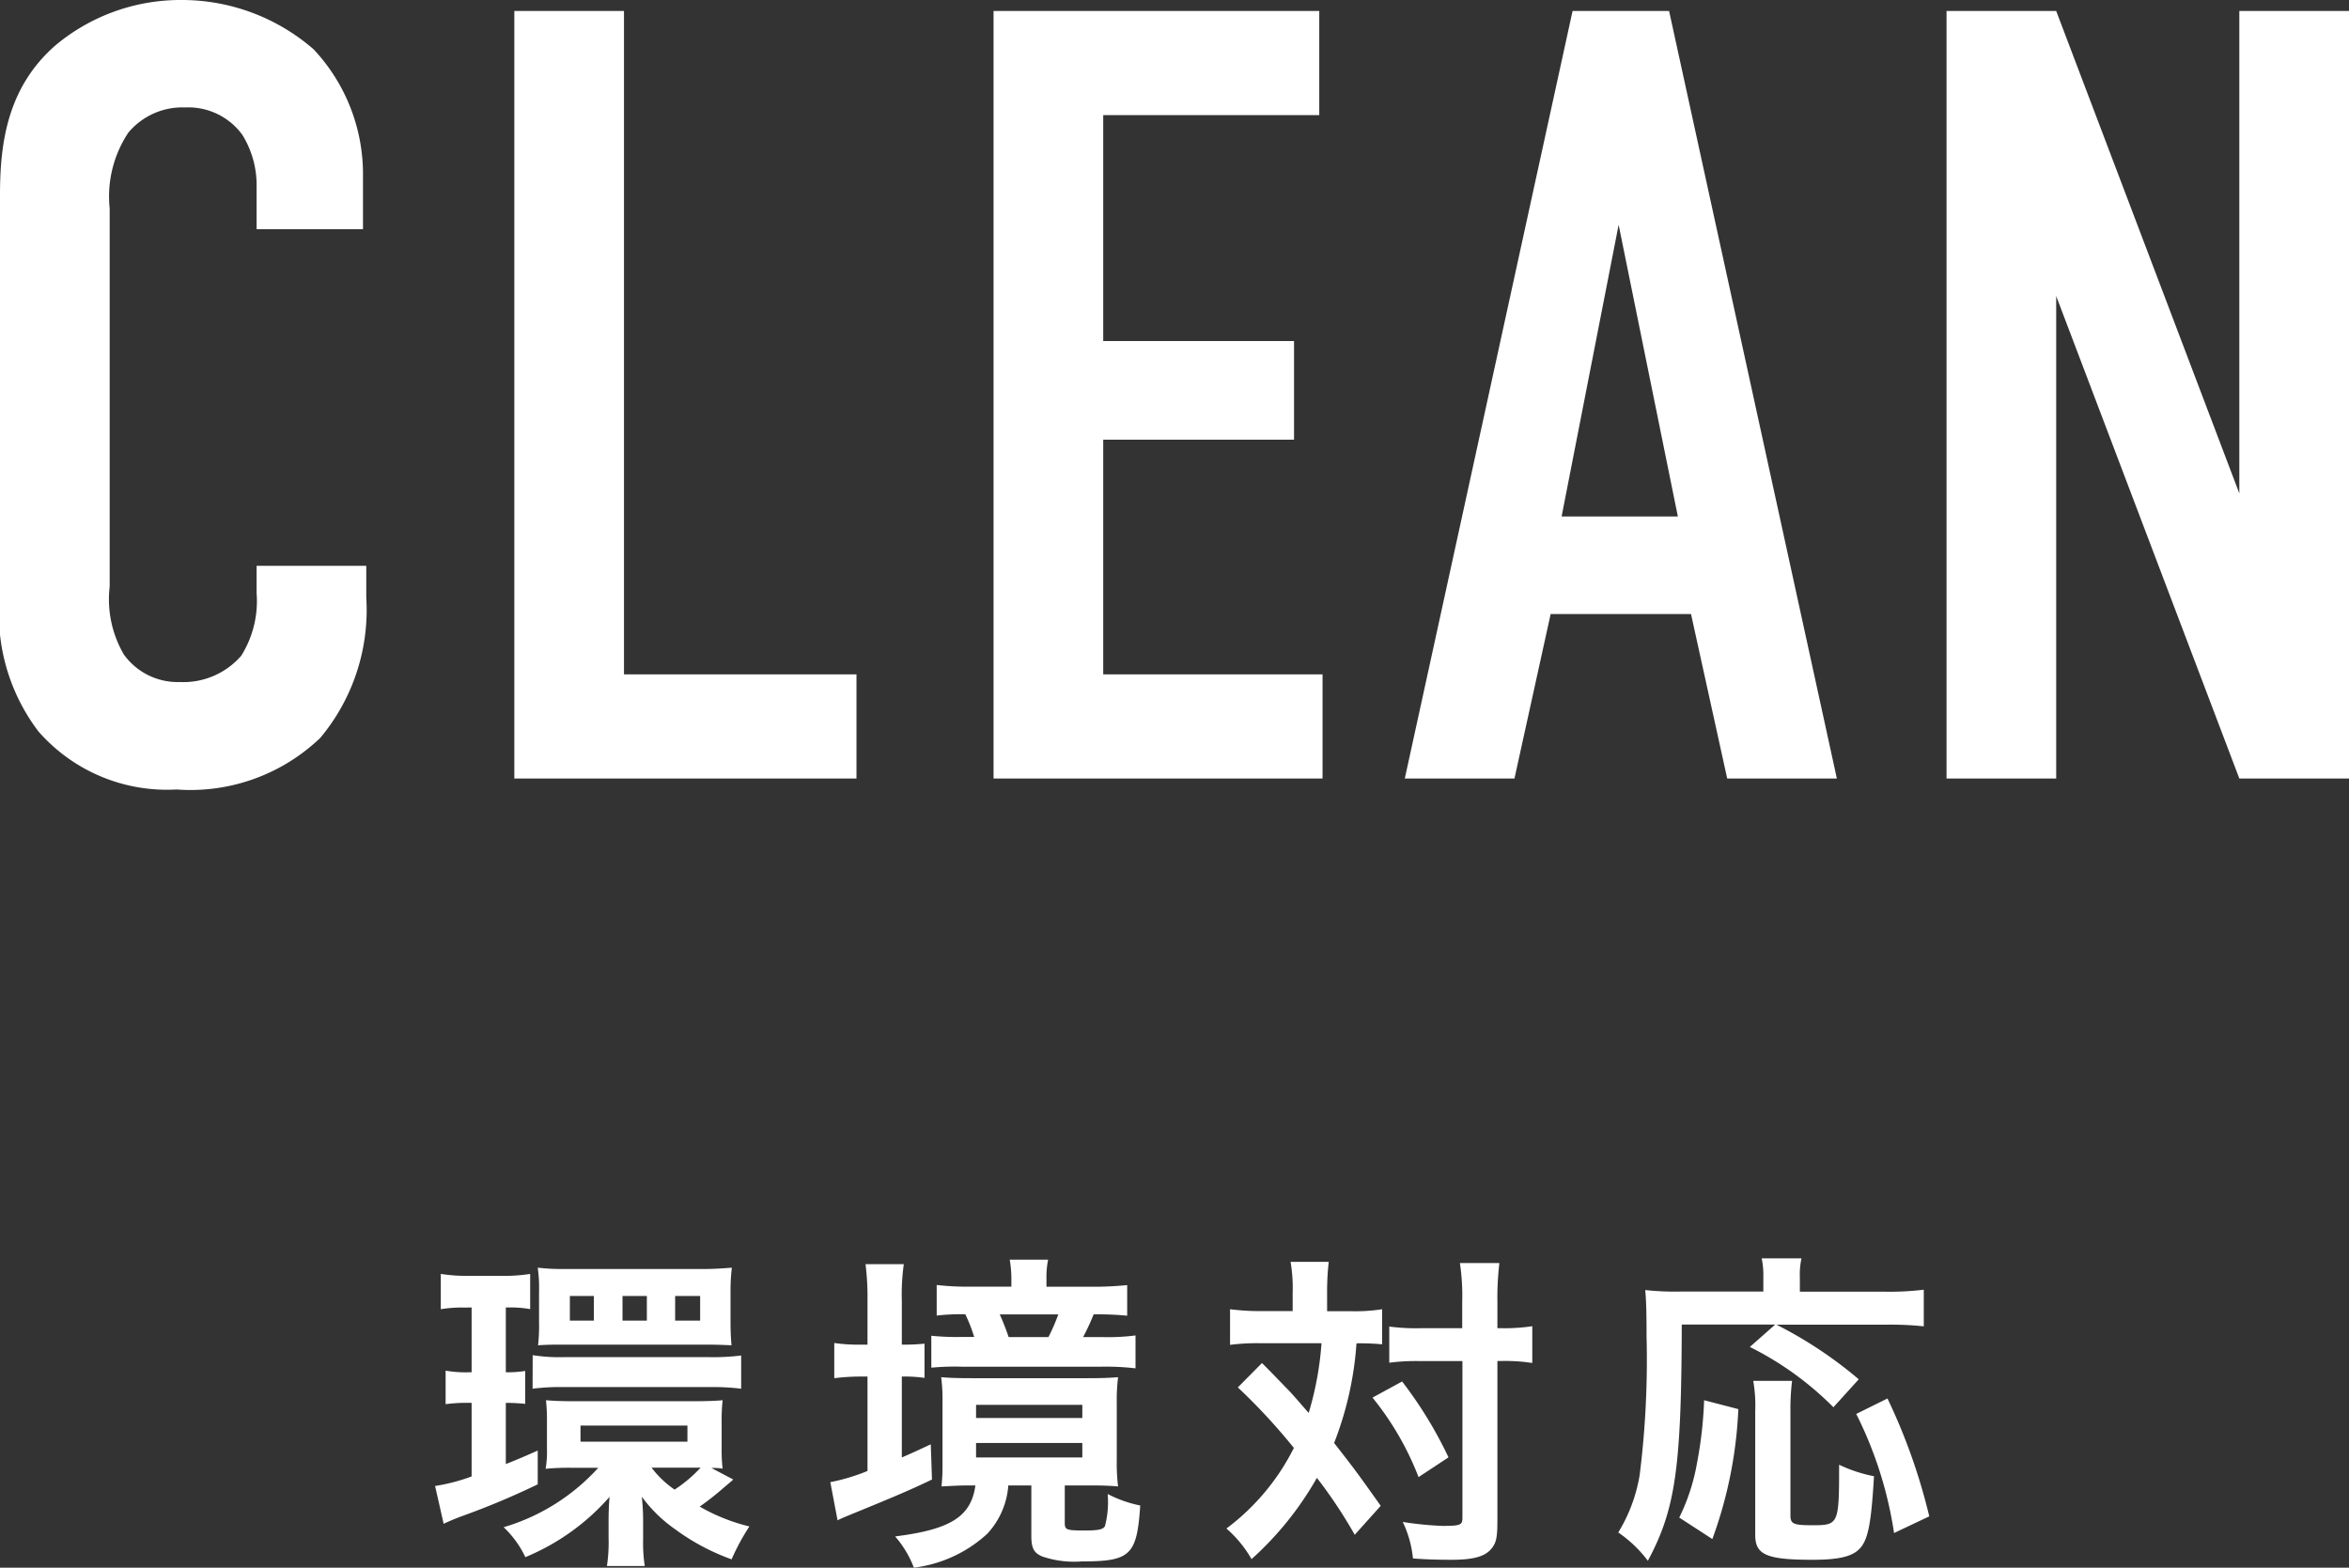 <svg xmlns="http://www.w3.org/2000/svg" width="85.68" height="57.188" viewBox="0 0 85.68 57.188">
  <rect x="0" y="0" width="85.68" height="57.188" fill="#333333" stroke="none"/>
  <g id="グループ_5309" data-name="グループ 5309" transform="translate(-50.85 -326.495)">
    <path id="パス_9218" data-name="パス 9218" d="M-33.54-20.04h3.88v-1.92a6.654,6.654,0,0,0-1.8-4.64,7.32,7.32,0,0,0-4.84-1.8,7.105,7.105,0,0,0-4.56,1.64c-1.8,1.56-2.04,3.64-2.04,5.48V-6.76a7.091,7.091,0,0,0,1.4,5.04A6.227,6.227,0,0,0-36.46.4a6.852,6.852,0,0,0,5.24-1.88A7.271,7.271,0,0,0-29.54-6.6V-7.76h-4v1a3.754,3.754,0,0,1-.56,2.28,2.791,2.791,0,0,1-2.24.96,2.421,2.421,0,0,1-2.04-1A3.992,3.992,0,0,1-38.9-7V-20.8a4.206,4.206,0,0,1,.68-2.76,2.565,2.565,0,0,1,2.08-.92,2.432,2.432,0,0,1,2.08,1,3.476,3.476,0,0,1,.52,1.84Zm9.4-7.96V0h12.48V-3.8h-8.48V-28ZM-6.66,0h12V-3.8h-8v-8.56H4.3v-3.6H-2.66V-24.2H5.22V-28H-6.66ZM24.1,0,17.98-28H14.46L8.34,0h4l1.32-6h5.12L20.1,0ZM18.3-9.56H14.06L16.14-20.2ZM28.1-28V0h4V-17.6L38.78,0h4V-28h-4v17.6L32.1-28Z" transform="translate(93.75 354.895)" fill="#fff"/>
    <path id="パス_9219" data-name="パス 9219" d="M-17.2-2.508a1.948,1.948,0,0,1,.408.024,5.7,5.7,0,0,1-.036-.72v-1.02a6.492,6.492,0,0,1,.036-.756c-.264.024-.6.036-1.08.036h-4.356c-.408,0-.72-.012-1.008-.036a6.268,6.268,0,0,1,.036.744v1a3.847,3.847,0,0,1-.048.756,9.327,9.327,0,0,1,.96-.036h.96A7.522,7.522,0,0,1-24.78-.348,3.629,3.629,0,0,1-23.988.744a8.269,8.269,0,0,0,3.072-2.2c-.024.24-.036.624-.036.84V.036a5.846,5.846,0,0,1-.06,1.032h1.38A5.513,5.513,0,0,1-19.692.1v-.66a8.1,8.1,0,0,0-.048-.9A5.2,5.2,0,0,0-18.528-.276a8.042,8.042,0,0,0,2.064,1.1,7.928,7.928,0,0,1,.648-1.2A6.84,6.84,0,0,1-17.628-1.1a10.332,10.332,0,0,0,.888-.7c.2-.168.24-.2.336-.288Zm-.528-.012h.132a4.958,4.958,0,0,1-.948.8,3.6,3.6,0,0,1-.84-.8Zm-4.248-1.536h3.9v.588h-3.9Zm-3.972-4.308V-6h-.108a4.155,4.155,0,0,1-.84-.06v1.224a5.427,5.427,0,0,1,.816-.048h.132V-2.2a6.781,6.781,0,0,1-1.332.348l.312,1.38c.144-.072.432-.192.624-.264a28.413,28.413,0,0,0,2.808-1.176V-3.144c-.624.276-.828.36-1.164.492V-4.884a6.993,6.993,0,0,1,.708.036v-1.2A4.191,4.191,0,0,1-24.7-6V-8.364h.132a3.938,3.938,0,0,1,.756.06V-9.588a6.421,6.421,0,0,1-1.056.072H-26.04a6.309,6.309,0,0,1-1.032-.072V-8.3a4.49,4.49,0,0,1,.864-.06Zm2.46.54a6.445,6.445,0,0,1-.036.84c.348-.024.5-.024.948-.024h5.184c.444,0,.648.012.924.024-.024-.252-.036-.564-.036-.828V-8.964a7.155,7.155,0,0,1,.048-.852c-.288.024-.672.048-.96.048h-5.16a7.405,7.405,0,0,1-.96-.048,5.129,5.129,0,0,1,.048.864Zm2-.06h-.876v-.9h.876Zm1.932,0h-.888v-.9h.888Zm1.944,0h-.912v-.9h.912ZM-23.724-5.4a7.87,7.87,0,0,1,1.14-.06h5.328a8.179,8.179,0,0,1,1.14.06V-6.612a8.047,8.047,0,0,1-1.152.06h-5.3a6.331,6.331,0,0,1-1.152-.072ZM-7.572-1.872C-7.728-.732-8.484-.264-10.5-.012a3.79,3.79,0,0,1,.684,1.14A4.832,4.832,0,0,0-7.14-.108a2.892,2.892,0,0,0,.768-1.764h.84V-.048c0,.456.084.636.4.768A3.592,3.592,0,0,0-3.7.9C-1.92.9-1.68.684-1.56-1.14a4.485,4.485,0,0,1-1.188-.42,3.431,3.431,0,0,1-.1,1.176c-.072.12-.24.156-.744.156-.66,0-.72-.024-.72-.276V-1.872h.936c.492,0,.708.012,1.008.036a6.979,6.979,0,0,1-.048-.948V-4.872a6.867,6.867,0,0,1,.048-.948c-.312.024-.576.036-1.128.036H-7.68c-.564,0-.828-.012-1.14-.036a6.543,6.543,0,0,1,.048.948v2.16a7.543,7.543,0,0,1-.036.876c.48-.024.66-.036,1.032-.036Zm.024-2.94h3.876v.48H-7.548Zm0,1.392h3.876v.528H-7.548Zm-3.96-3.588h-.252a6.061,6.061,0,0,1-.96-.06v1.284a7.717,7.717,0,0,1,.948-.06h.264V-2.4a7.074,7.074,0,0,1-1.356.408L-12.6-.6c.168-.084.348-.156.552-.24,1.32-.54,2.076-.852,2.892-1.248L-9.2-3.372c-.588.276-.756.348-1.056.48V-5.844a5.294,5.294,0,0,1,.828.048V-7.044a7.453,7.453,0,0,1-.828.036V-8.6a8,8,0,0,1,.072-1.344H-11.58a9.7,9.7,0,0,1,.072,1.332ZM-4.98-9.12V-9.4a3.247,3.247,0,0,1,.06-.708h-1.4a4.252,4.252,0,0,1,.06.72v.264H-7.7a9.9,9.9,0,0,1-1.284-.06v1.116a7.532,7.532,0,0,1,1.044-.048,5.9,5.9,0,0,1,.324.828h-.492A9.291,9.291,0,0,1-9.18-7.332v1.164a9.05,9.05,0,0,1,1.1-.036h5.088a9.4,9.4,0,0,1,1.26.06v-1.2a7.755,7.755,0,0,1-1.212.06h-.7a7.986,7.986,0,0,0,.384-.828,11.21,11.21,0,0,1,1.224.048V-9.18a12.543,12.543,0,0,1-1.3.06ZM-6.36-7.284Q-6.5-7.7-6.684-8.112h2.136a7.2,7.2,0,0,1-.36.828ZM4-8.232H2.9A8.645,8.645,0,0,1,1.716-8.3V-7a7.721,7.721,0,0,1,1.116-.06h2.22a11.636,11.636,0,0,1-.468,2.544c-.456-.528-.66-.756-.756-.852C3.12-6.1,3.12-6.1,2.88-6.336L2-5.448A21.831,21.831,0,0,1,4.044-3.24,8.329,8.329,0,0,1,1.584-.3,4.3,4.3,0,0,1,2.5.816,11.793,11.793,0,0,0,4.884-2.148,17.236,17.236,0,0,1,6.264-.072l.948-1.056c-.852-1.2-.948-1.332-1.7-2.292a12.293,12.293,0,0,0,.816-3.636,8.954,8.954,0,0,1,.936.036V-8.3a6.408,6.408,0,0,1-1.152.072H5.256V-8.9a9.523,9.523,0,0,1,.06-1.128H3.924A5.683,5.683,0,0,1,4-8.9Zm6.192,1.824V-.684c0,.252-.072.288-.72.288A12.056,12.056,0,0,1,8.016-.54,3.976,3.976,0,0,1,8.388.792C8.868.828,9.312.84,9.8.84c.792,0,1.224-.12,1.452-.408.18-.216.216-.42.216-1.044v-5.8h.156a6.974,6.974,0,0,1,.84.036l.276.036V-7.68a6.881,6.881,0,0,1-1.128.072h-.144v-.948a10.806,10.806,0,0,1,.072-1.428H10.1a8.051,8.051,0,0,1,.084,1.428v.948H8.664a7.288,7.288,0,0,1-1.14-.06v1.32a7.477,7.477,0,0,1,1.14-.06ZM6.912-5.076a10.7,10.7,0,0,1,1.68,2.9l1.092-.72A15.069,15.069,0,0,0,7.992-5.664ZM21.6-7.74l-.924.816a11.545,11.545,0,0,1,3.048,2.2l.924-1.02a15.284,15.284,0,0,0-3-1.992H25.62a11.613,11.613,0,0,1,1.4.06V-9.012a10.237,10.237,0,0,1-1.416.072H22.5v-.516a2.71,2.71,0,0,1,.06-.7H21.108a3.09,3.09,0,0,1,.06.684v.528h-3.06A9.651,9.651,0,0,1,16.86-9c.036.408.048.816.048,1.68a33.663,33.663,0,0,1-.252,5.076,5.83,5.83,0,0,1-.78,2.088A4.6,4.6,0,0,1,16.956.876C17.964-1,18.18-2.52,18.192-7.74ZM19.308.084a15.676,15.676,0,0,0,.948-4.74L19.008-4.98a14.945,14.945,0,0,1-.264,2.316A7.269,7.269,0,0,1,18.1-.7ZM20.8-5.688a5.342,5.342,0,0,1,.072,1.116V-.06c0,.72.42.9,2.088.9,1.02,0,1.512-.132,1.776-.468s.372-.936.468-2.58a5.24,5.24,0,0,1-1.272-.42c0,2.16-.012,2.208-.96,2.208-.72,0-.816-.048-.816-.372V-4.56a8.661,8.661,0,0,1,.06-1.128Zm6.42,4.944a21.551,21.551,0,0,0-1.524-4.3l-1.14.564a14.407,14.407,0,0,1,1.38,4.344Z" transform="translate(94 382.555)" fill="#fff"/>
  </g>
</svg>
